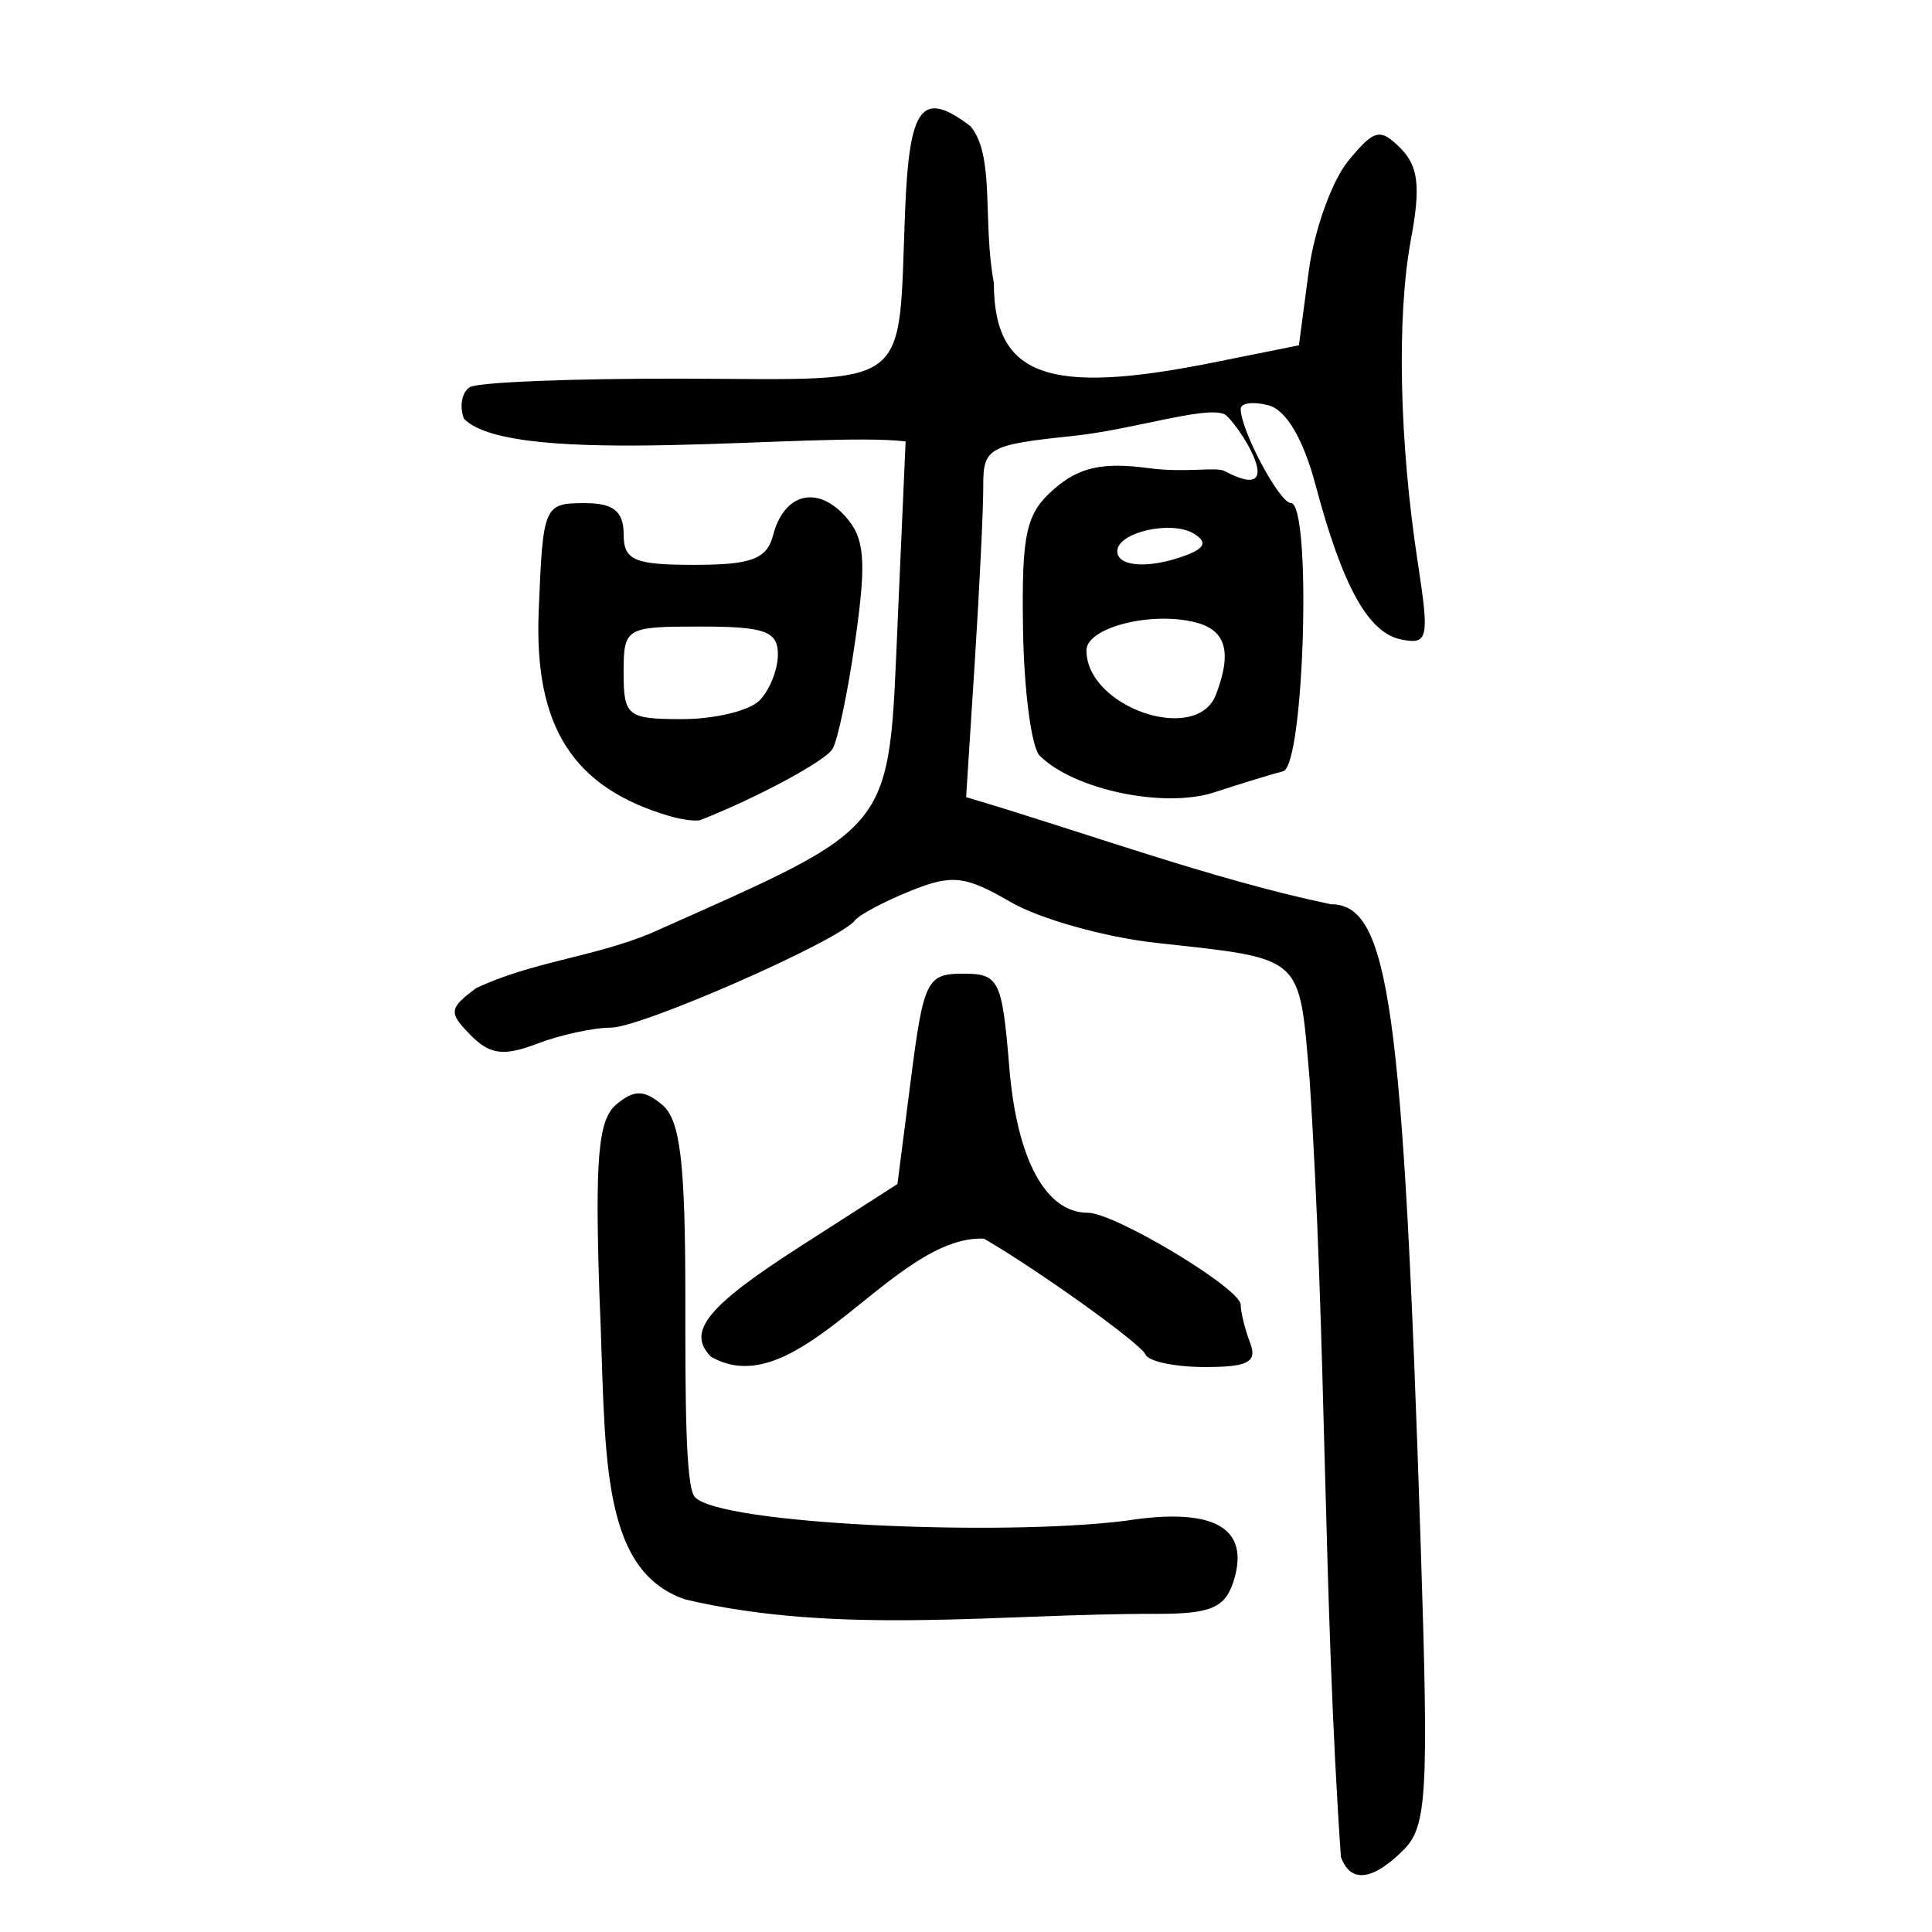 <?xml version="1.0" encoding="UTF-8" standalone="no"?>
<!-- Created with Inkscape (http://www.inkscape.org/) -->
<svg
   xmlns:svg="http://www.w3.org/2000/svg"
   xmlns="http://www.w3.org/2000/svg"
   version="1.0"
   width="300"
   height="300"
   id="svg2">
  <defs
     id="defs5" />
  <path
     d="M 208.213,288.329 C 205.429,248.101 206,207.706 203.343,167.458 C 201.675,148.141 202.593,148.952 179.48,146.403 C 171.575,145.531 161.438,142.686 156.952,140.081 C 149.864,135.963 147.827,135.735 141.382,138.339 C 137.303,139.987 133.427,142.041 132.769,142.905 C 130.369,146.051 99.61,159.573 94.854,159.573 C 92.163,159.573 87.011,160.695 83.403,162.067 C 78.194,164.047 76.066,163.771 73.066,160.723 C 69.624,157.225 69.702,156.579 73.939,153.438 C 82.575,149.343 92.076,148.636 101.055,144.921 C 139.511,127.748 137.921,129.774 139.41,96.051 L 140.623,68.545 C 127.084,66.929 79.699,72.85 72.045,65.029 C 71.303,63.095 71.716,60.882 72.962,60.112 C 74.208,59.342 89.237,58.751 106.358,58.799 C 142.082,58.9 139.42,60.925 140.54,32.804 C 141.193,16.412 143.131,13.884 150.675,19.579 C 154.553,24.114 152.533,34.433 154.328,43.928 C 154.328,58.425 162.678,61.456 188.39,56.292 L 201.693,53.621 L 203.219,42.115 C 204.059,35.787 206.806,28.096 209.325,25.024 C 213.395,20.061 214.304,19.839 217.484,23.032 C 220.244,25.803 220.614,29.027 219.099,37.127 C 216.862,49.091 217.272,68.615 220.154,87.356 C 221.965,99.13 221.761,100.107 217.654,99.316 C 212.487,98.321 208.501,91.163 204.272,75.288 C 202.369,68.144 199.714,63.654 196.969,62.936 C 194.596,62.315 192.655,62.57 192.655,63.501 C 192.655,66.803 198.671,78.09 200.44,78.109 C 203.712,78.143 202.54,118.924 199.243,119.76 C 197.596,120.177 192.791,121.649 188.566,123.031 C 180.77,125.58 166.734,122.633 161.437,117.335 C 160.161,116.06 158.999,107.215 158.854,97.681 C 158.626,82.74 159.3,79.729 163.735,75.883 C 167.6,72.531 171.241,71.738 178.372,72.694 C 184.084,73.46 188.842,72.453 190.148,73.144 C 200.833,78.795 191.758,64.997 190.08,64.301 C 187.021,63.031 175.999,66.713 166.585,67.696 C 153.504,69.064 152.653,69.538 152.681,75.437 C 152.698,78.893 152.106,91.183 151.365,102.749 L 150.019,123.778 C 168.29,129.182 188.187,136.555 206.643,140.409 C 215.697,140.409 217.876,155.939 220.608,239.942 C 221.865,278.607 221.583,283.612 217.943,287.252 C 213.119,292.076 209.674,292.457 208.213,288.329 z M 188.806,107.875 C 191.337,101.279 190.399,97.886 185.707,96.659 C 178.828,94.86 168.701,97.44 168.701,100.992 C 168.701,109.834 185.807,115.689 188.806,107.875 z M 184.276,86.178 C 187.129,85.083 187.451,84.143 185.404,82.878 C 181.929,80.731 173.491,82.654 173.491,85.593 C 173.491,88.074 178.612,88.351 184.276,86.178 z M 106.419,248.365 C 92.696,243.721 94.153,224.631 93.081,201.126 C 92.371,179.754 92.898,173.825 95.713,171.489 C 98.484,169.189 99.996,169.202 102.825,171.55 C 105.631,173.879 106.419,180.461 106.419,201.591 C 106.419,216.473 106.402,230.76 107.873,232.438 C 111.598,236.689 155.252,238.596 174.757,236.148 C 188.474,233.987 194.194,237.189 191.542,245.542 C 190.238,249.652 188.014,250.6 179.68,250.6 C 155.291,250.528 130.381,253.995 106.419,248.365 z M 110.411,210.676 C 106.571,206.836 109.778,202.845 124.084,193.66 L 139.354,183.856 L 141.451,167.522 C 143.411,152.256 143.94,151.189 149.537,151.189 C 155.136,151.189 155.603,152.135 156.723,165.738 C 157.901,180.042 162.37,188.318 168.918,188.318 C 173.11,188.318 192.655,200.074 192.655,202.596 C 192.655,203.75 193.309,206.4 194.109,208.484 C 195.265,211.497 193.835,212.273 187.122,212.273 C 182.48,212.273 178.322,211.402 177.883,210.337 C 177.199,208.678 161.301,197.275 152.786,192.335 C 138.666,191.727 123.996,218.502 110.411,210.676 z M 104.023,126.736 C 88.973,122.339 82.92,112.881 83.648,94.895 C 84.313,78.437 84.446,78.127 90.848,78.127 C 95.24,78.127 96.837,79.405 96.837,82.918 C 96.837,87.014 98.434,87.709 107.841,87.709 C 116.698,87.709 119.08,86.807 120.054,83.084 C 121.742,76.628 126.839,75.294 131.239,80.156 C 134.273,83.508 134.568,86.96 132.855,99.073 C 131.704,107.222 130.089,114.976 129.268,116.305 C 128.09,118.211 117.623,123.845 108.814,127.314 C 108.155,127.573 105.999,127.313 104.023,126.736 z M 117.917,108.789 C 119.498,107.208 120.791,103.974 120.791,101.603 C 120.791,98.026 118.751,97.291 108.814,97.291 C 97.103,97.291 96.837,97.451 96.837,104.477 C 96.837,111.201 97.422,111.664 105.94,111.664 C 110.946,111.664 116.336,110.37 117.917,108.789 z "
     style="fill:black;fill-opacity:1"
     id="path1875" />
</svg>

